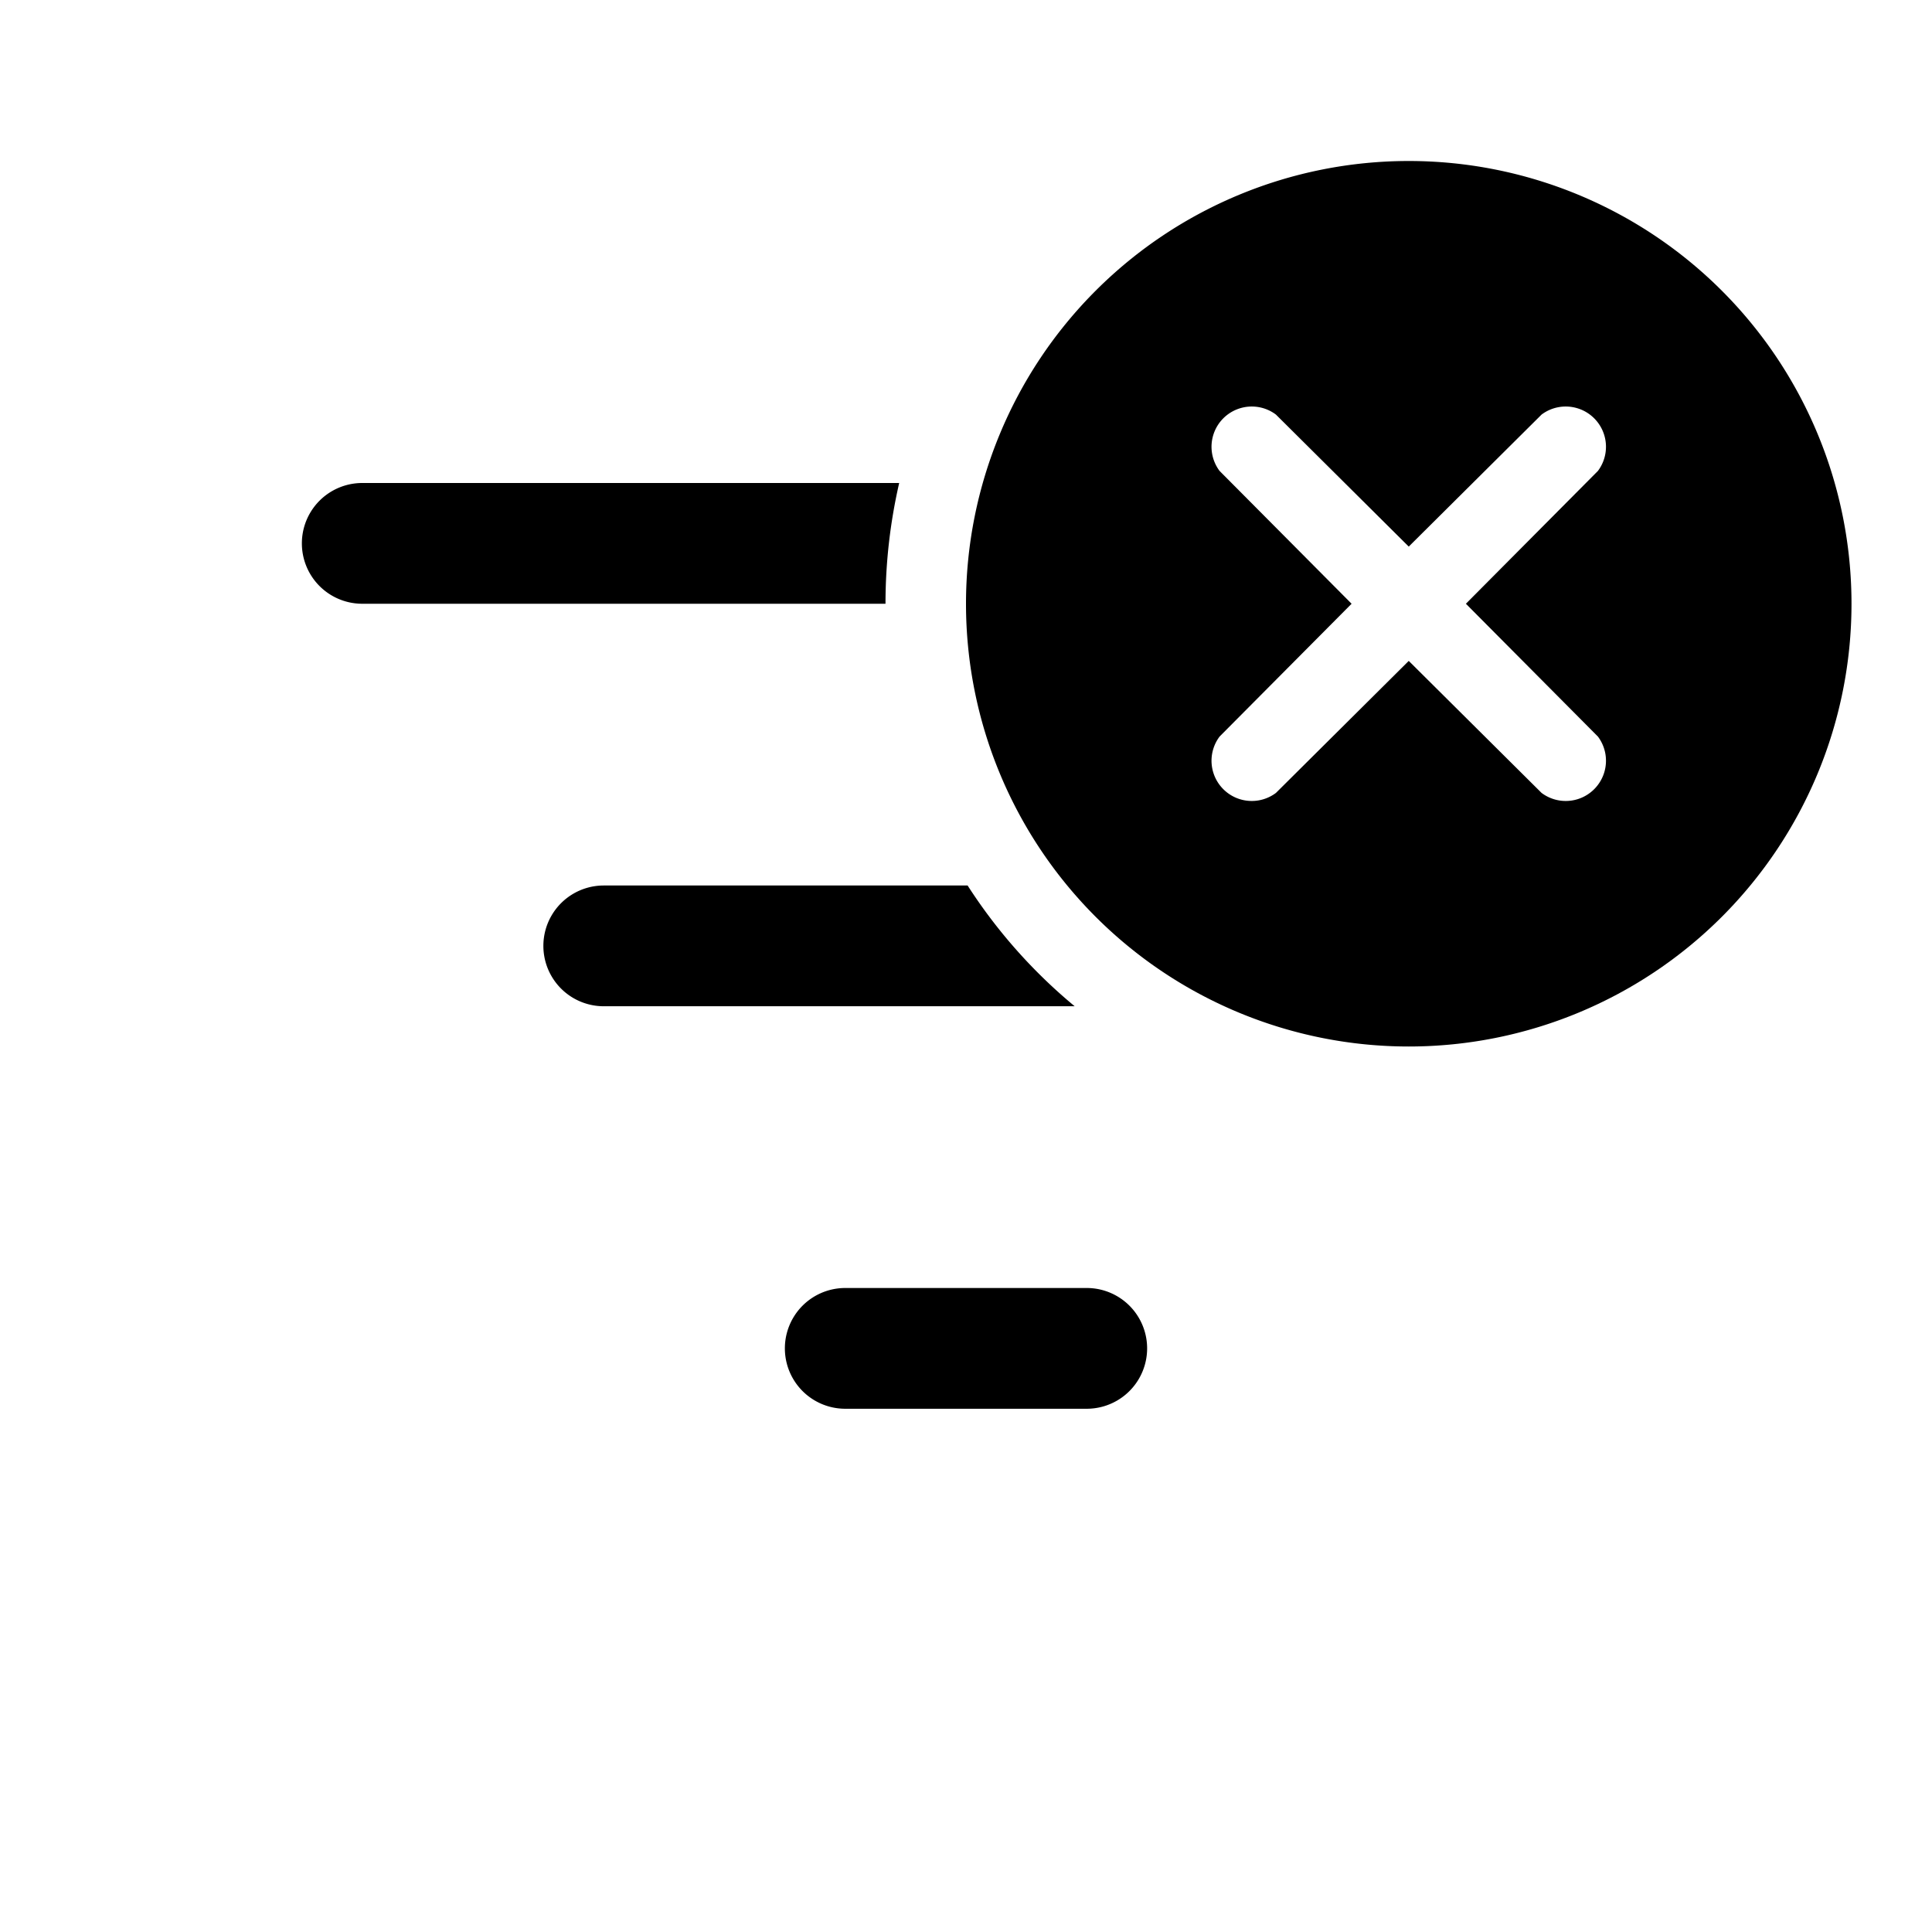<svg width="24" height="24" viewBox="0 0 24 24" xmlns="http://www.w3.org/2000/svg"><path d="M23 7.5a5.5 5.5 0 1 1-11 0 5.5 5.5 0 0 1 11 0Zm-7.15-2.35a.5.5 0 0 0-.7.7l1.64 1.65-1.64 1.65a.5.5 0 0 0 .7.7l1.65-1.64 1.65 1.64a.5.5 0 0 0 .7-.7L18.21 7.5l1.64-1.65a.5.5 0 0 0-.7-.7L17.5 6.79l-1.65-1.64Z"/><path d="M13.35 12.5a6.54 6.54 0 0 1-1.33-1.5H7.5a.75.75 0 0 0 0 1.5h5.85Z"/><path d="M11 7.5c0-.52.06-1.02.17-1.5H4.5a.75.75 0 0 0 0 1.5H11Z"/><path d="M13.5 16a.75.75 0 0 1 0 1.5h-3a.75.75 0 0 1 0-1.5h3Z"/></svg>